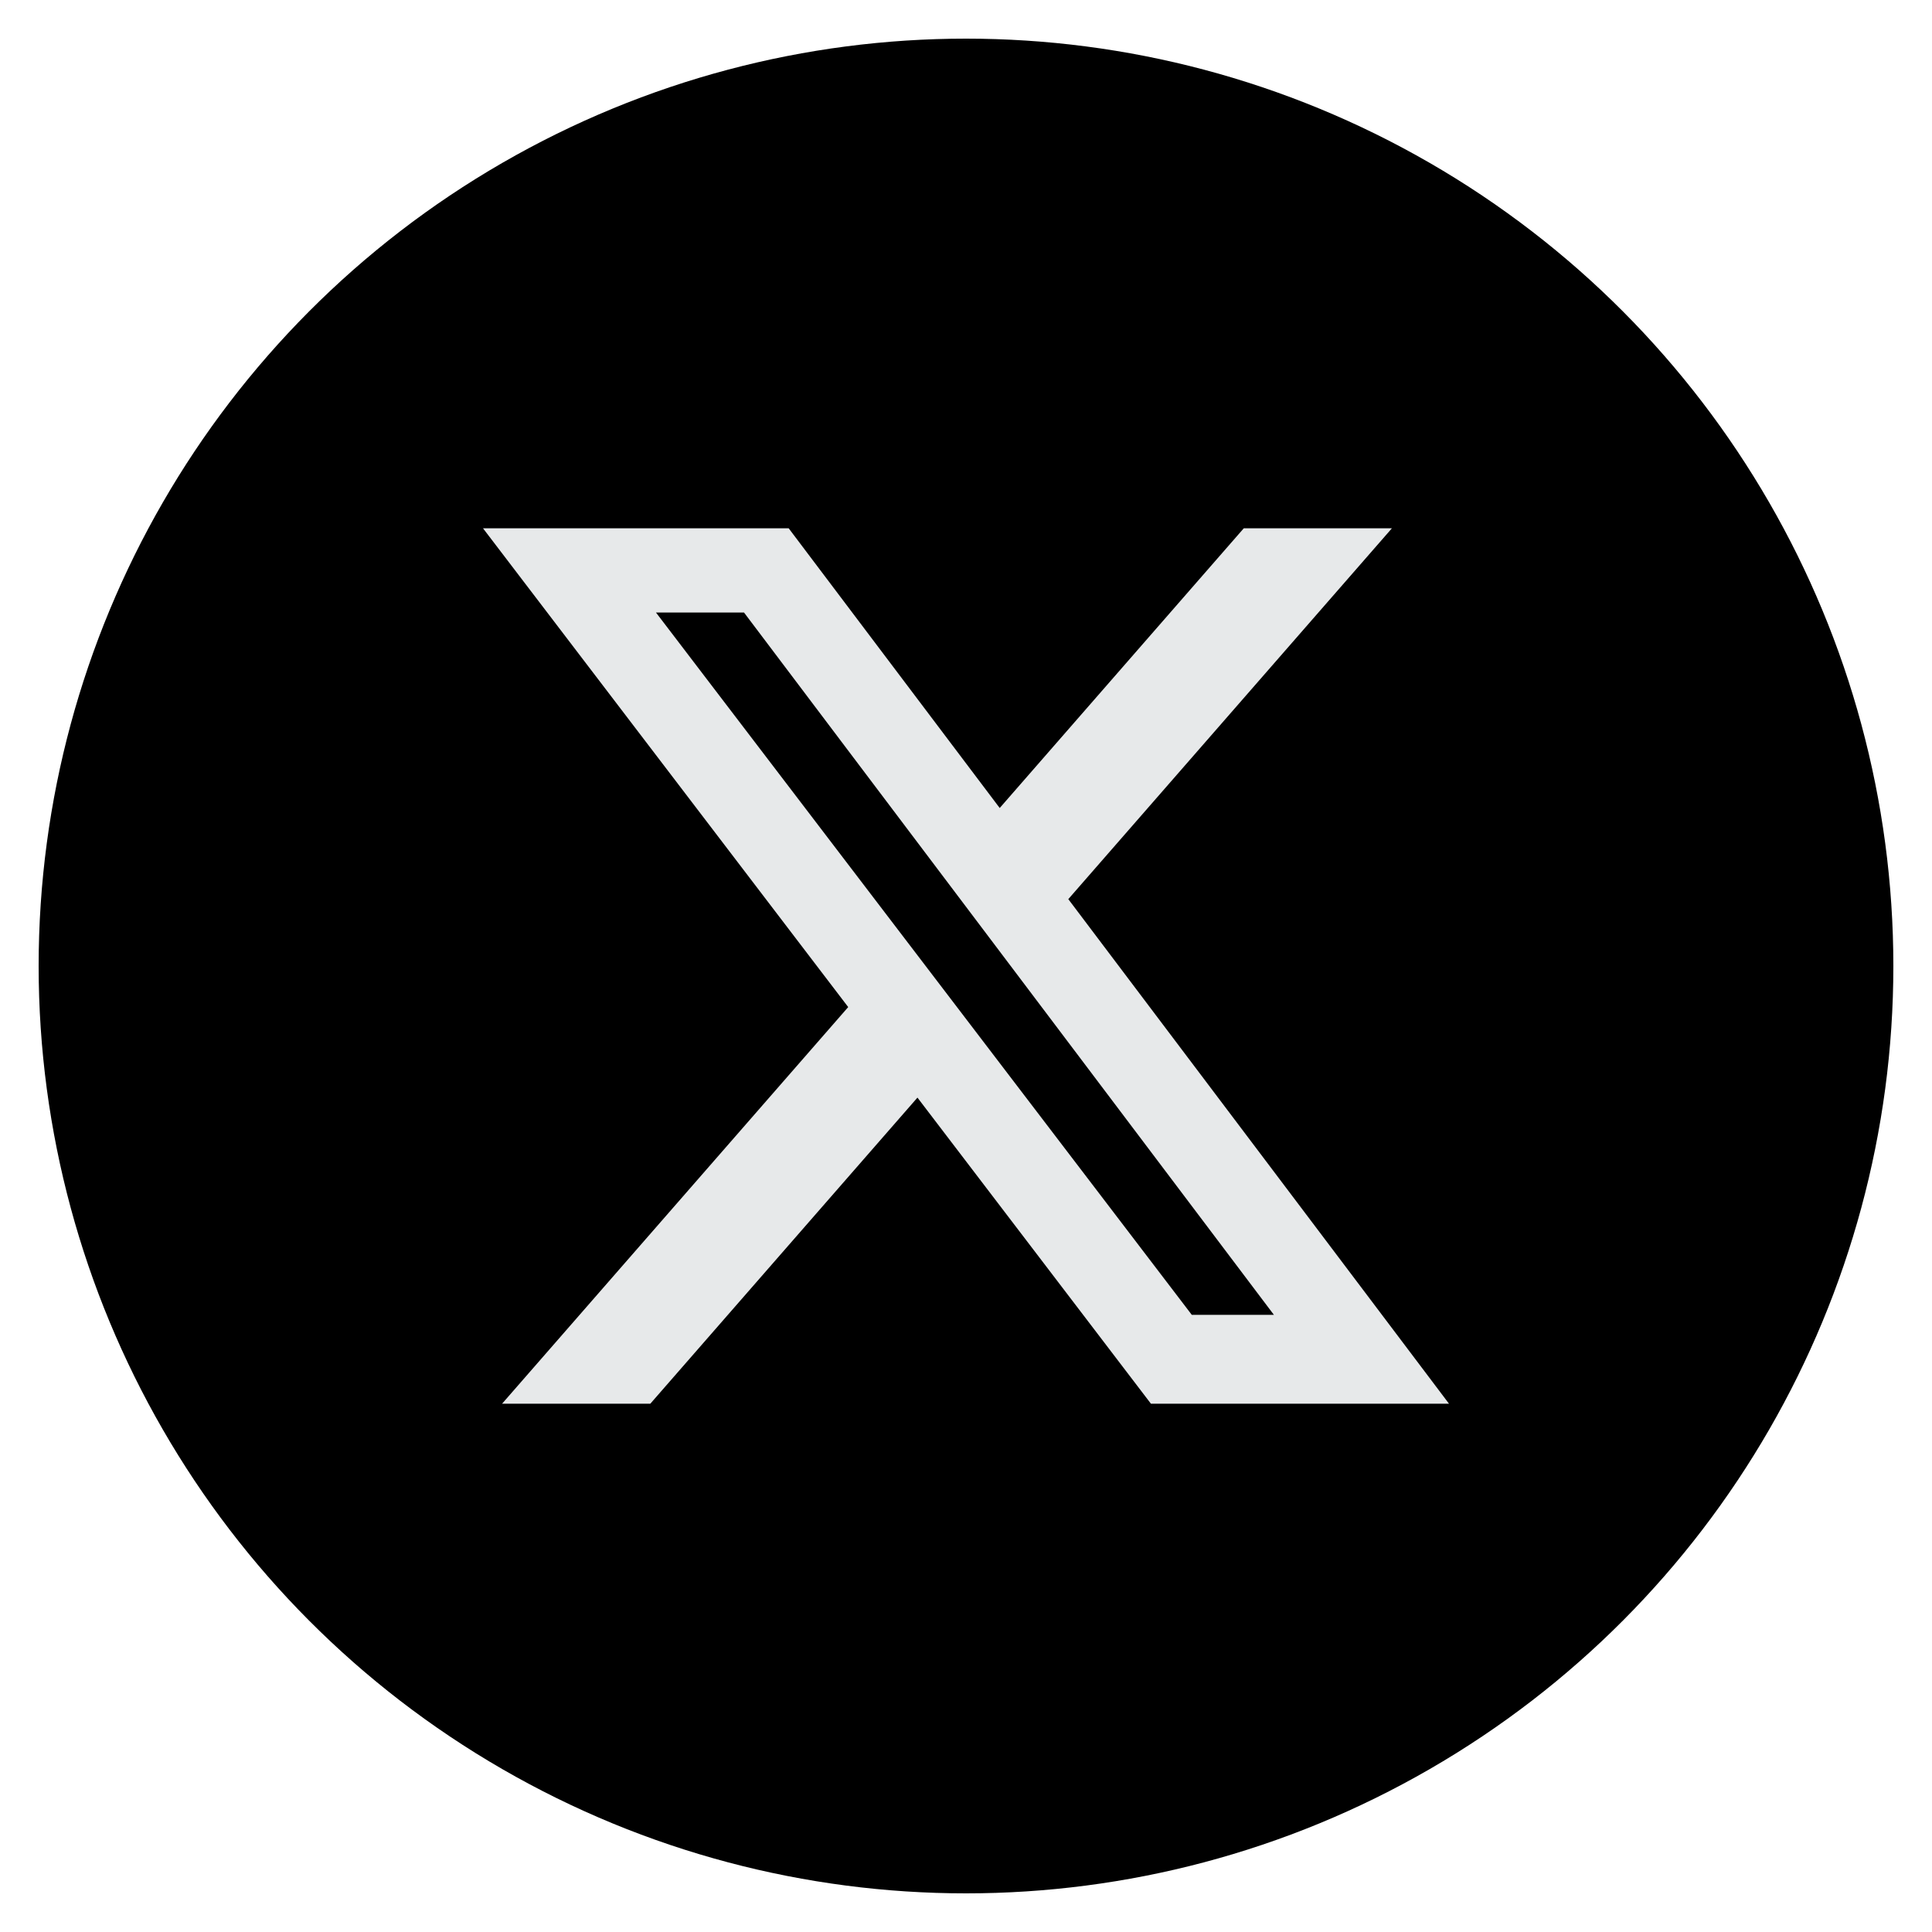 <?xml version="1.0" encoding="UTF-8" standalone="yes"?>
<svg xmlns="http://www.w3.org/2000/svg" xmlns:xlink="http://www.w3.org/1999/xlink" viewBox="0 0 100 100" width="40" height="40">
  <circle fill="#000000" cx="50" cy="50" r="48" />
  <path fill="#e7e9ea" transform="translate(0,0) scale(1.0)" d="M 64.377 27.344 L 72.045 27.344 L 55.295 46.539 L 75 72.656 L 59.572 72.656 L 47.487 56.812 L 33.66 72.656 L 25.987 72.656 L 43.903 52.126 L 25 27.344 L 40.822 27.344 L 51.745 41.822 L 64.378 27.344 L 64.377 27.344 Z M 61.687 68.056 L 65.937 68.056 L 38.51 31.704 L 33.953 31.704 L 61.687 68.056 Z" />
</svg>